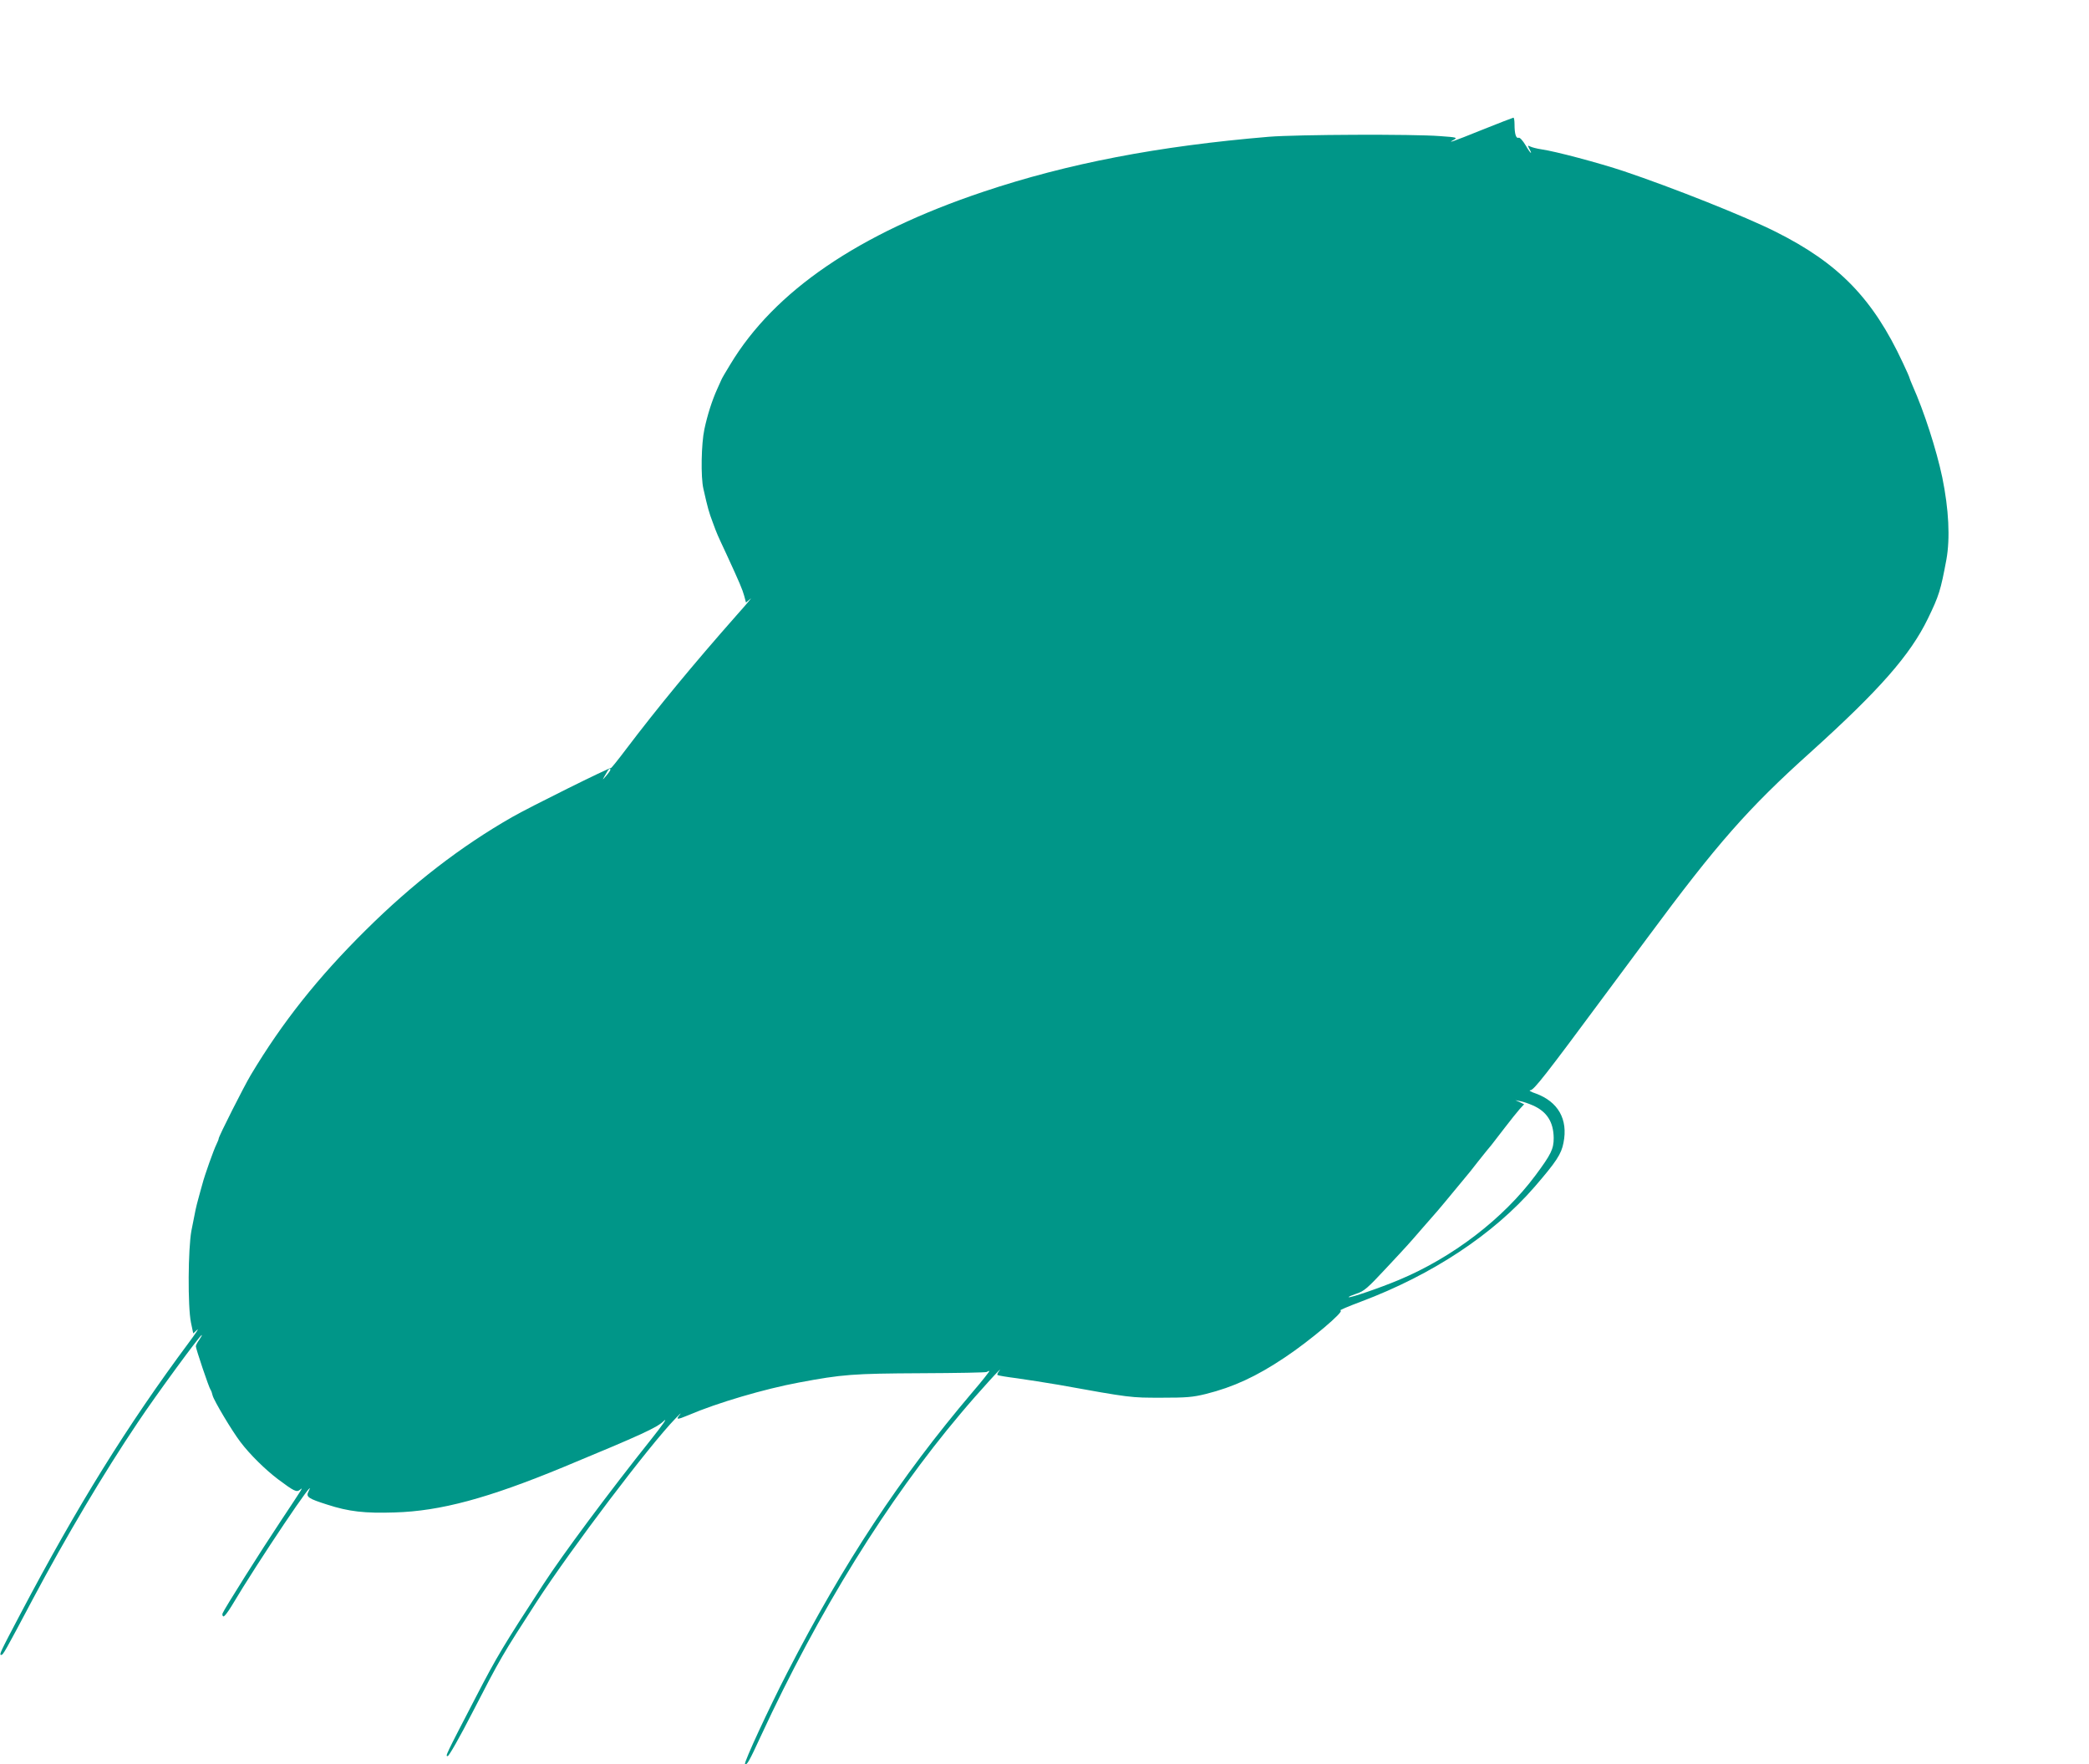 <?xml version="1.0" standalone="no"?>
<!DOCTYPE svg PUBLIC "-//W3C//DTD SVG 20010904//EN"
 "http://www.w3.org/TR/2001/REC-SVG-20010904/DTD/svg10.dtd">
<svg version="1.0" xmlns="http://www.w3.org/2000/svg"
 width="1280pt" height="1081pt" viewBox="0 0 1280 1081"
 preserveAspectRatio="xMidYMid meet">
<g transform="translate(0,1081) scale(0.1,-0.1)"
fill="#009688" stroke="none">
<path d="M9080 10014 c-183 -74 -217 -85 -171 -60 23 13 15 15 -85 22 -164 13
-876 10 -1049 -4 -678 -57 -1231 -163 -1750 -337 -764 -256 -1280 -608 -1551
-1059 -27 -44 -51 -85 -53 -91 -2 -5 -14 -32 -27 -60 -31 -69 -59 -156 -78
-245 -19 -88 -23 -293 -6 -365 27 -120 34 -144 57 -205 27 -74 27 -73 84 -195
81 -176 98 -216 109 -256 l11 -41 27 23 c14 13 -23 -32 -84 -100 -271 -307
-485 -567 -679 -823 -49 -65 -90 -116 -92 -114 -6 5 -500 -240 -606 -301 -313
-179 -609 -407 -897 -693 -292 -289 -511 -565 -703 -886 -43 -72 -197 -377
-197 -390 0 -5 -7 -21 -14 -36 -15 -29 -73 -191 -86 -243 -5 -16 -15 -55 -24
-87 -16 -59 -17 -64 -43 -198 -21 -113 -23 -465 -3 -563 l14 -67 24 22 c14 13
-9 -22 -50 -77 -380 -511 -683 -1000 -1031 -1660 -128 -243 -134 -255 -119
-255 11 0 22 19 192 340 205 385 434 772 644 1084 114 171 382 536 392 536 3
0 -4 -13 -15 -29 -12 -16 -21 -34 -21 -40 0 -15 80 -253 90 -266 4 -5 10 -22
13 -36 8 -31 118 -216 170 -284 58 -77 153 -170 231 -229 98 -73 113 -81 134
-64 21 17 24 22 -118 -192 -118 -177 -347 -540 -356 -565 -3 -7 -1 -16 4 -19
6 -3 29 27 53 67 157 265 539 833 469 698 -17 -33 -1 -43 115 -80 132 -43 231
-54 413 -48 281 8 573 87 1037 279 477 198 570 240 613 282 25 23 -9 -26 -75
-109 -261 -327 -547 -712 -663 -891 -246 -378 -285 -443 -411 -686 -192 -370
-191 -368 -176 -368 8 0 74 116 152 268 172 334 181 349 393 677 214 329 691
959 851 1124 25 26 38 38 29 26 -29 -35 -22 -36 50 -6 177 76 467 161 677 200
266 50 332 55 748 57 219 1 401 4 404 8 4 3 10 6 15 6 4 0 -43 -60 -105 -132
-443 -522 -786 -1042 -1134 -1718 -110 -213 -266 -550 -258 -558 10 -11 25 14
98 173 354 764 773 1441 1224 1975 103 123 278 315 234 258 -8 -10 -12 -20 -9
-23 3 -3 57 -12 120 -20 64 -9 178 -27 255 -40 443 -80 440 -79 628 -79 155 0
193 3 274 23 168 42 309 107 481 222 157 104 375 289 343 289 -10 1 47 25 127
55 436 164 811 412 1063 703 133 154 164 201 177 270 29 144 -33 252 -170 302
-30 10 -45 19 -33 20 21 0 93 92 458 585 45 61 162 218 260 350 427 577 615
791 1000 1137 421 380 610 595 718 818 68 140 78 173 113 360 24 132 15 309
-25 505 -36 170 -111 403 -182 562 -10 24 -19 45 -19 48 0 3 -18 45 -41 93
-183 393 -393 609 -779 802 -187 94 -630 270 -930 371 -153 51 -420 122 -505
134 -27 4 -58 12 -68 17 -16 8 -17 7 -8 -11 25 -45 8 -32 -20 17 -19 32 -37
51 -44 48 -16 -6 -25 24 -25 82 0 23 -3 42 -7 41 -5 -1 -91 -34 -193 -75z
m-5340 -3921 c-1 -5 -12 -21 -27 -38 -26 -30 -26 -30 11 33 8 13 16 16 16 5z
m5650 -2055 c88 -38 129 -102 130 -201 0 -67 -16 -100 -112 -229 -197 -265
-507 -503 -838 -641 -117 -49 -299 -111 -306 -105 -2 3 20 12 49 22 46 15 67
34 179 154 142 152 137 147 228 252 36 41 67 77 70 80 5 4 100 118 188 225 10
11 46 56 80 100 35 44 71 89 81 100 9 11 45 58 81 105 36 47 77 98 92 115 l27
29 -27 13 -27 12 30 -6 c17 -3 50 -14 75 -25z"/>
</g>
</svg>
